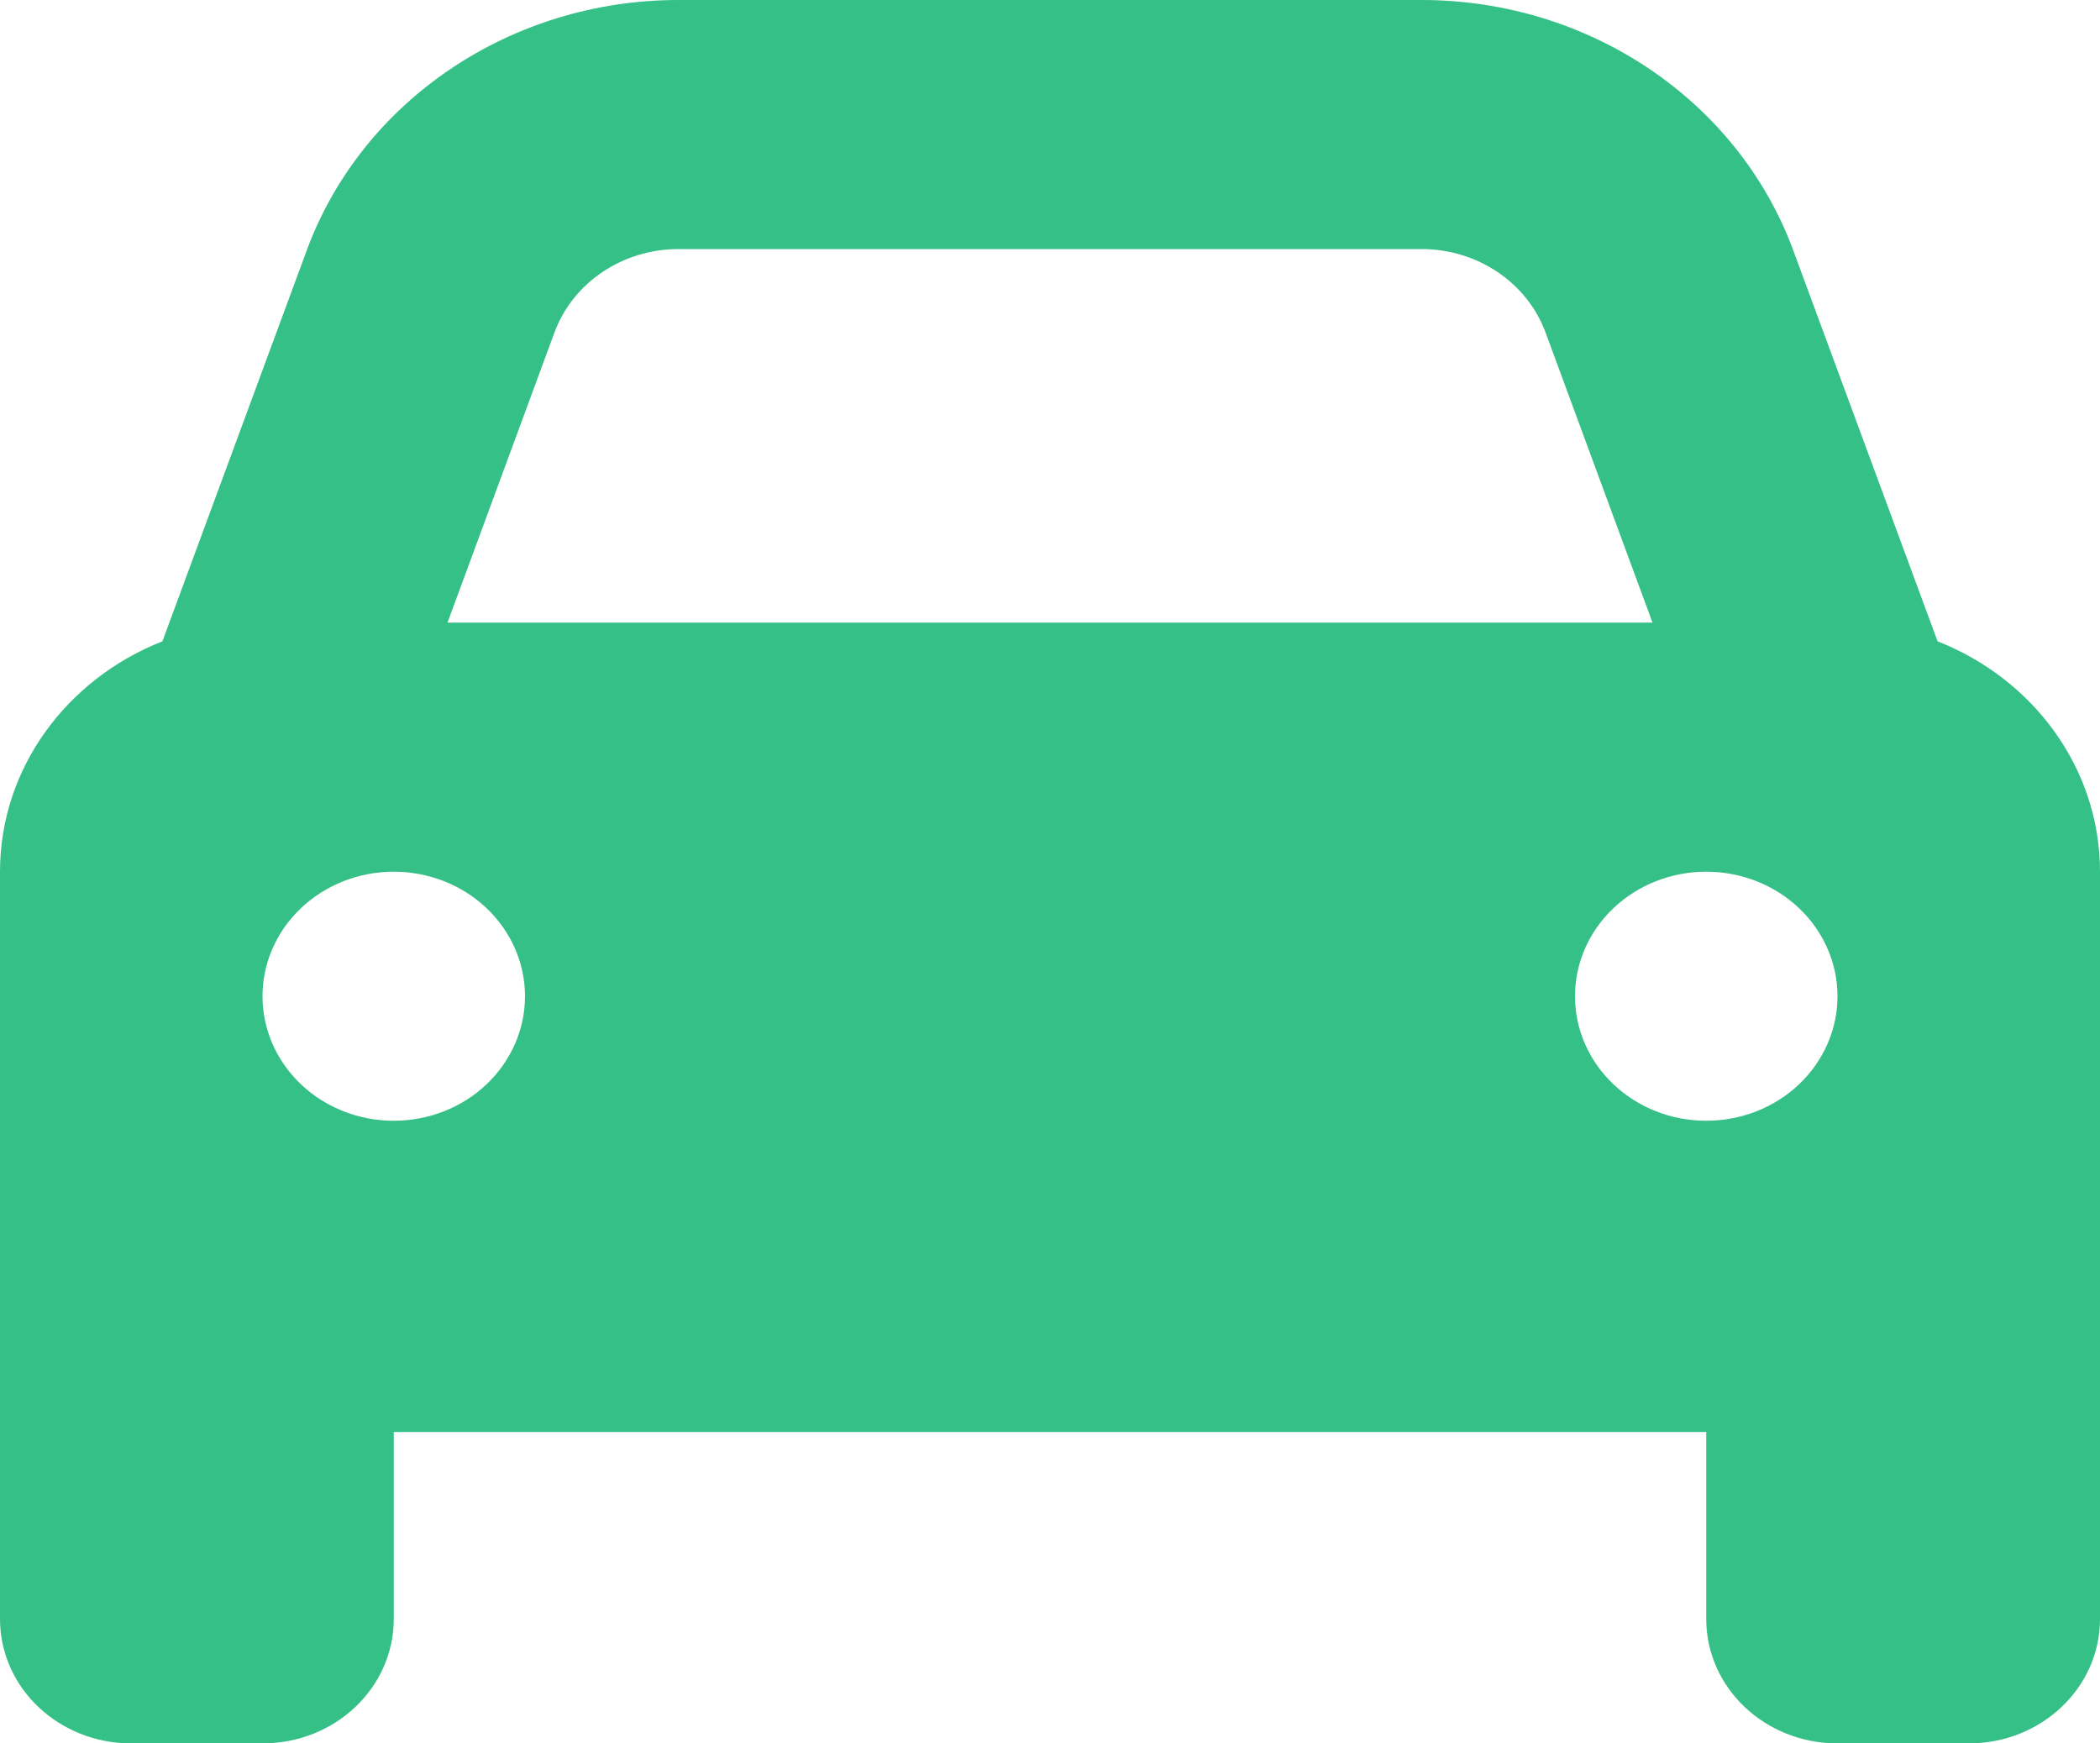 <svg width="53" height="44" viewBox="0 0 53 44" fill="none" xmlns="http://www.w3.org/2000/svg">
<path d="M13.995 8.387L11.294 15.714H41.706L39.005 8.387C38.539 7.13 37.286 6.286 35.879 6.286H17.122C15.714 6.286 14.461 7.13 13.995 8.387ZM4.099 16.186L7.743 6.315C9.14 2.534 12.898 0 17.122 0H35.879C40.102 0 43.86 2.534 45.257 6.315L48.901 16.186C51.302 17.129 53 19.378 53 22V36.143V40.857C53 42.596 51.52 44 49.688 44H46.375C44.543 44 43.062 42.596 43.062 40.857V36.143H9.938V40.857C9.938 42.596 8.457 44 6.625 44H3.312C1.48 44 0 42.596 0 40.857V36.143V22C0 19.378 1.698 17.129 4.099 16.186ZM13.25 25.143C13.25 24.309 12.901 23.51 12.28 22.921C11.659 22.331 10.816 22 9.938 22C9.059 22 8.216 22.331 7.595 22.921C6.974 23.51 6.625 24.309 6.625 25.143C6.625 25.976 6.974 26.776 7.595 27.365C8.216 27.955 9.059 28.286 9.938 28.286C10.816 28.286 11.659 27.955 12.28 27.365C12.901 26.776 13.25 25.976 13.25 25.143ZM43.062 28.286C43.941 28.286 44.784 27.955 45.405 27.365C46.026 26.776 46.375 25.976 46.375 25.143C46.375 24.309 46.026 23.51 45.405 22.921C44.784 22.331 43.941 22 43.062 22C42.184 22 41.341 22.331 40.72 22.921C40.099 23.51 39.75 24.309 39.75 25.143C39.75 25.976 40.099 26.776 40.72 27.365C41.341 27.955 42.184 28.286 43.062 28.286Z" fill="#35C087"/>
</svg>
